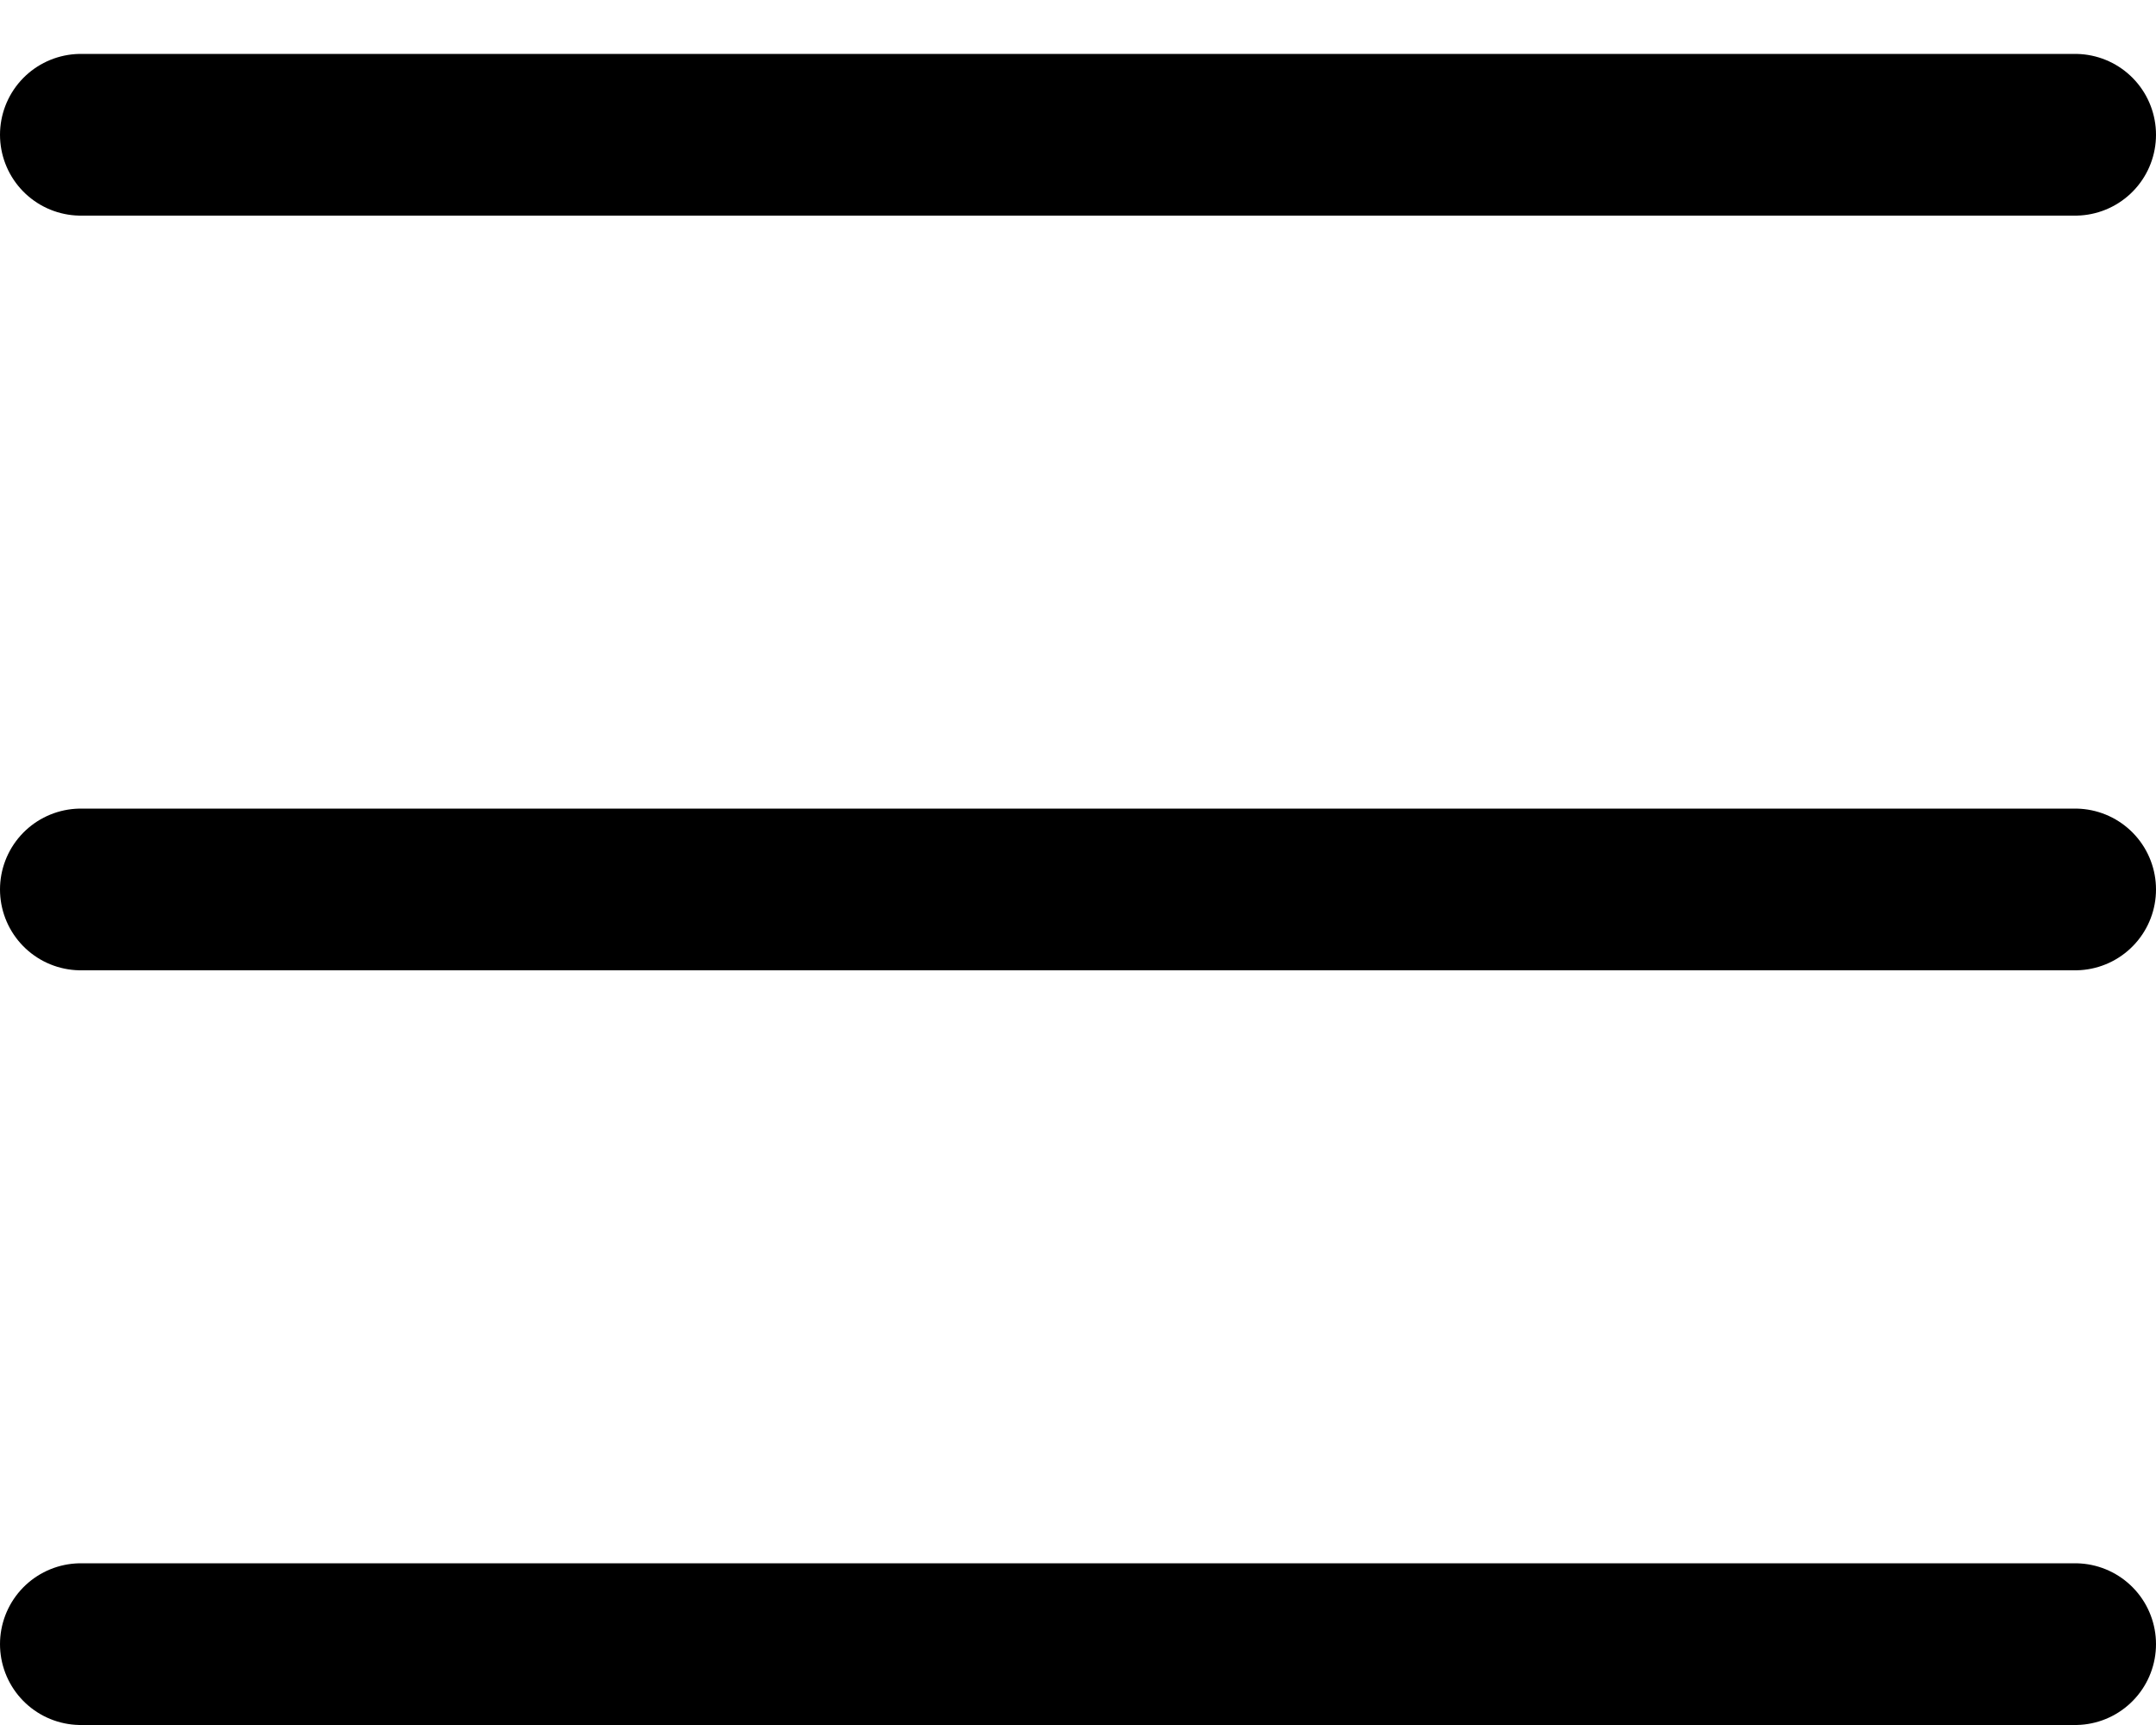 <svg fill="none" height="16" viewBox="0 0 20 16" width="20" xmlns="http://www.w3.org/2000/svg"><g stroke="#000" stroke-linecap="round" stroke-width="1.5"><path d="m.75 1.25h18.5"/><path d="m.75 8.25h18.5"/><path d="m.75 15.25h18.5"/></g></svg>